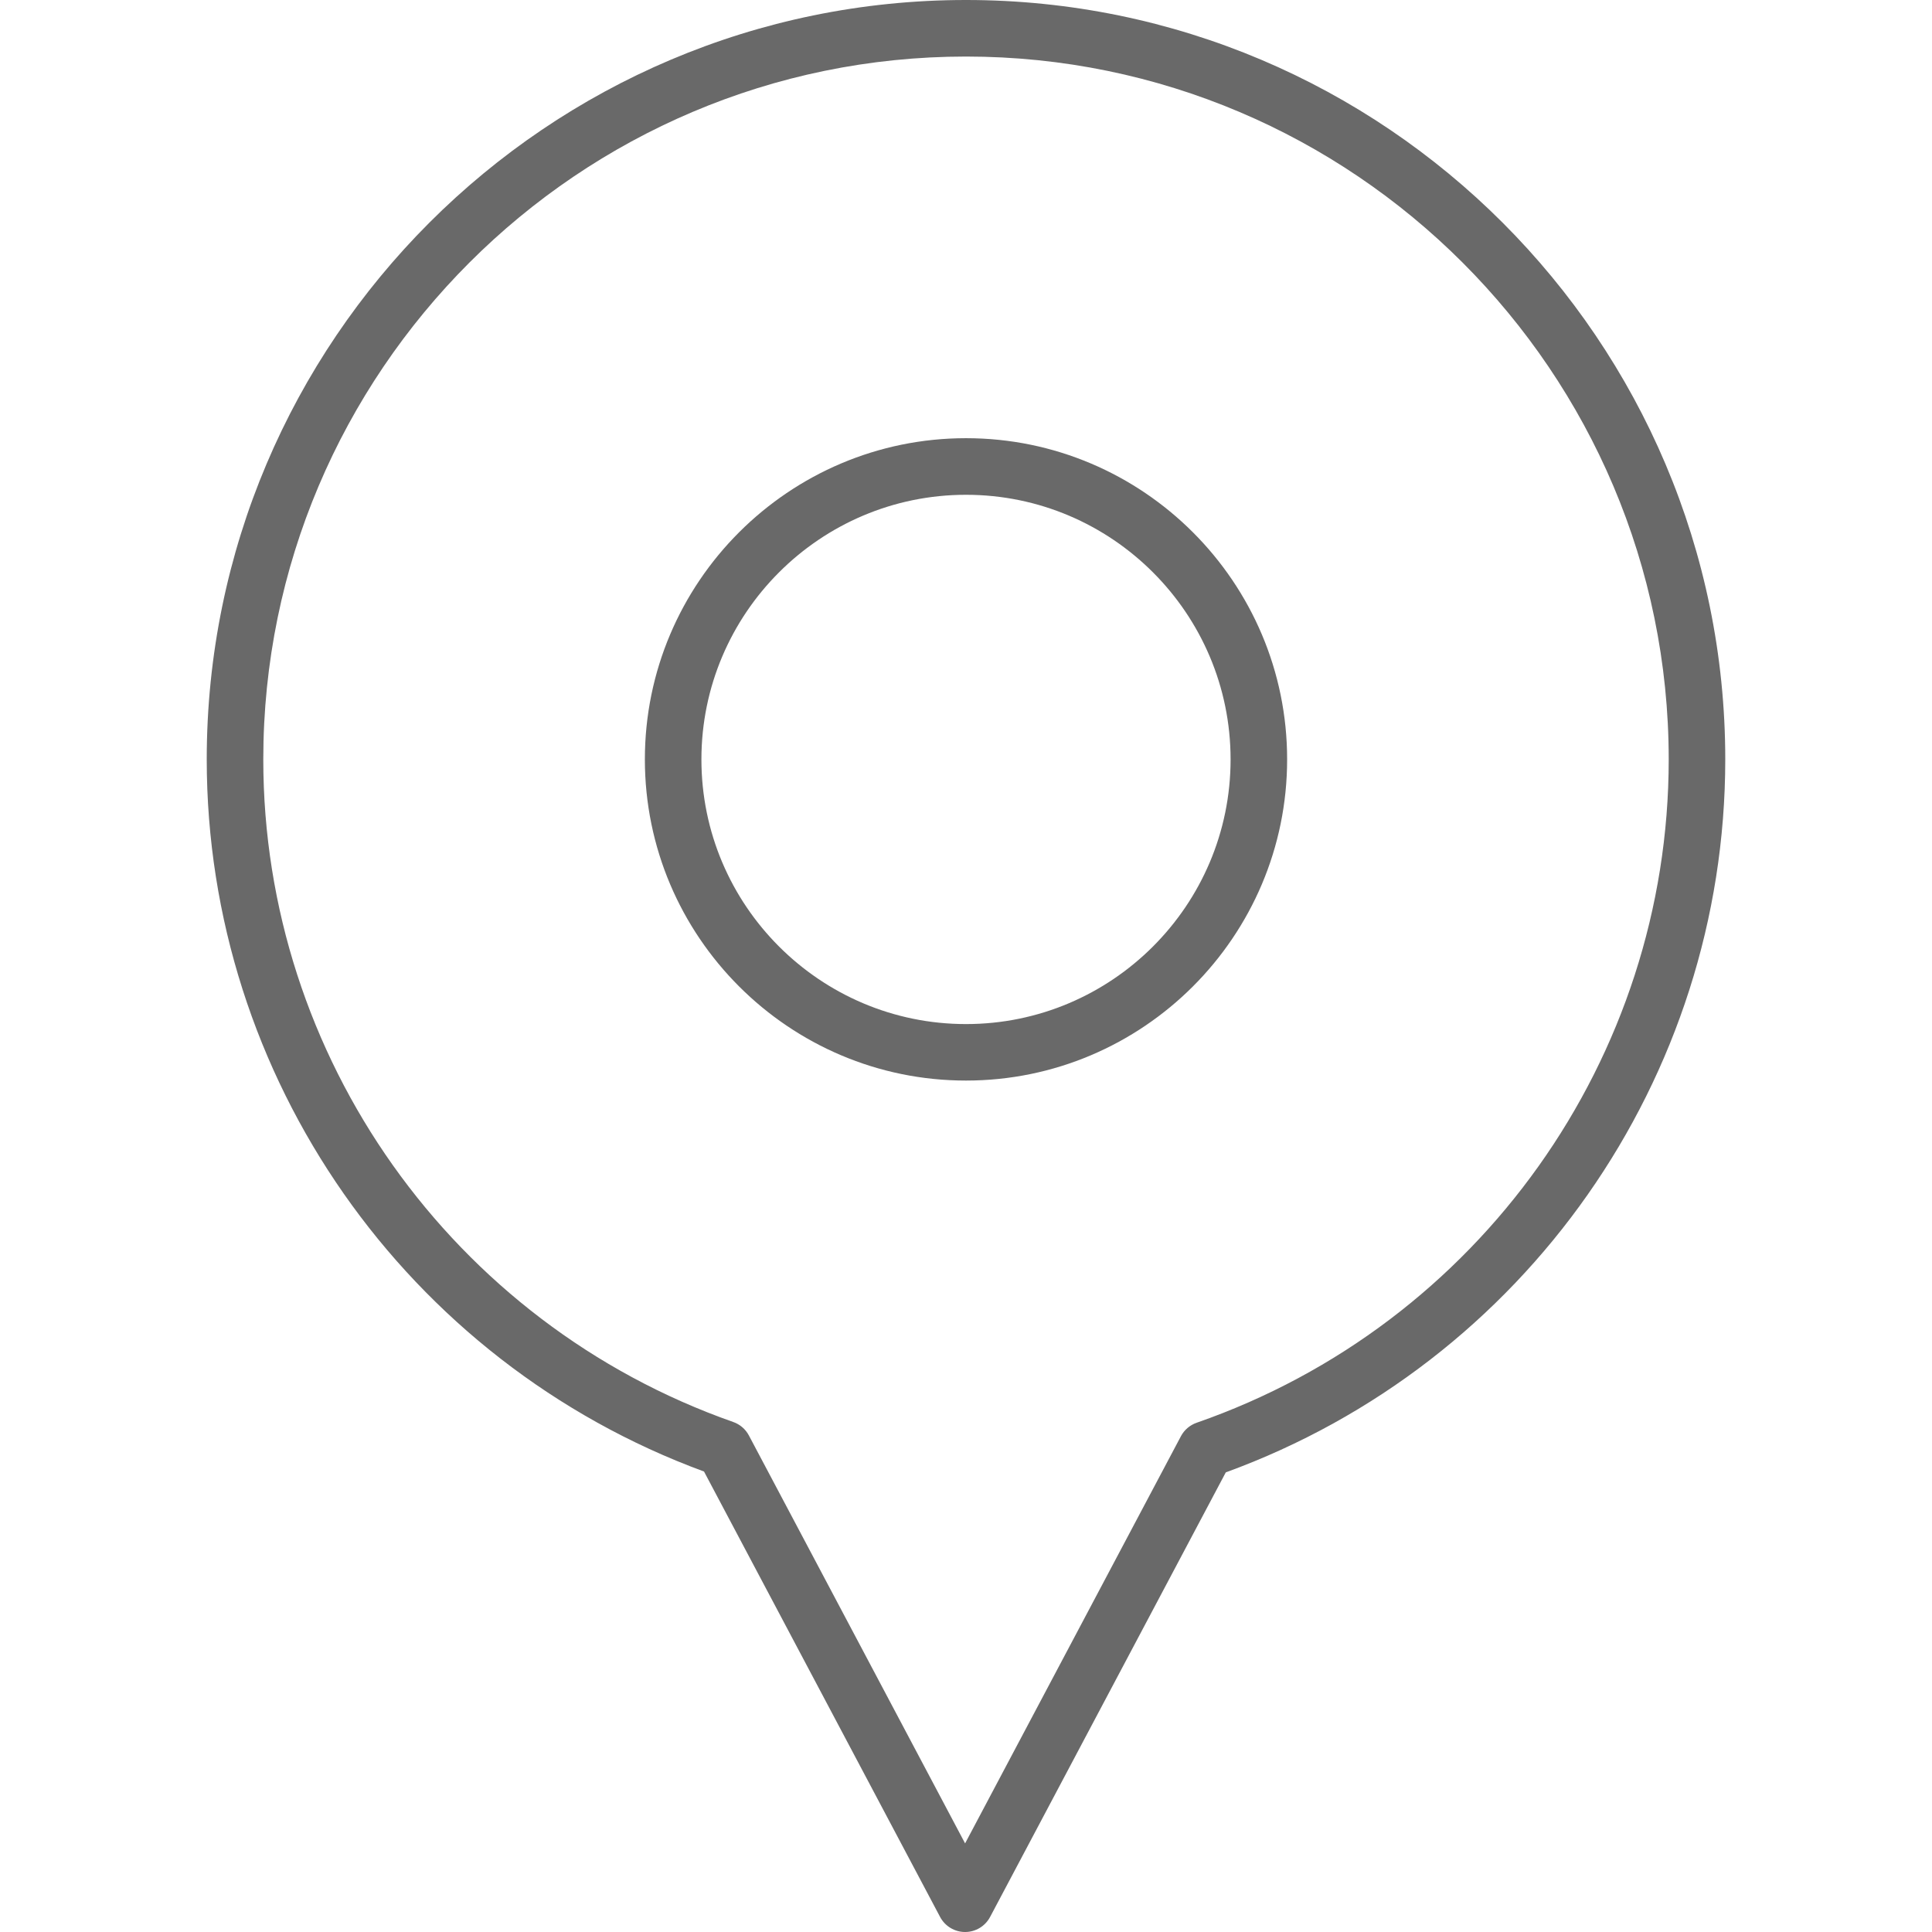 <?xml version="1.0" encoding="UTF-8"?> <svg xmlns="http://www.w3.org/2000/svg" xmlns:xlink="http://www.w3.org/1999/xlink" version="1.1" id="svg-3530" x="0px" y="0px" viewBox="0 0 34.166 34.166" style="enable-background:new 0 0 34.166 34.166; fill: #696969;" xml:space="preserve" width="34.166" height="34.166"> <g fill="#696969"> <g fill="#696969"> <g fill="#696969"> <path d="M17.083,19.109c-3.131,0-5.679-2.548-5.679-5.68s2.547-5.68,5.679-5.68s5.679,2.548,5.679,5.68 S20.214,19.109,17.083,19.109z M17.083,8.75c-2.58,0-4.679,2.099-4.679,4.68s2.099,4.68,4.679,4.68s4.679-2.099,4.679-4.68 S19.663,8.75,17.083,8.75z" fill="#696969"></path> </g> </g> <path d="M17.067,34.166c-0.185,0-0.355-0.102-0.442-0.266l-4.175-7.877c-5.269-1.938-8.794-6.974-8.794-12.594 C3.656,6.024,9.679,0,17.083,0C24.487,0,30.51,6.024,30.51,13.43c0,5.638-3.542,10.68-8.833,12.608L17.509,33.9 C17.422,34.064,17.252,34.166,17.067,34.166z M17.083,1C10.231,1,4.656,6.576,4.656,13.43c0,5.261,3.34,9.97,8.311,11.717 c0.119,0.042,0.217,0.126,0.276,0.237l3.824,7.215l3.817-7.201c0.059-0.111,0.158-0.196,0.278-0.238 c4.993-1.737,8.348-6.451,8.348-11.73C29.51,6.576,23.935,1,17.083,1z" fill="#696969"></path> </g> <g fill="#696969"> </g> <g fill="#696969"> </g> <g fill="#696969"> </g> <g fill="#696969"> </g> <g fill="#696969"> </g> <g fill="#696969"> </g> <g fill="#696969"> </g> <g fill="#696969"> </g> <g fill="#696969"> </g> <g fill="#696969"> </g> <g fill="#696969"> </g> <g fill="#696969"> </g> <g fill="#696969"> </g> <g fill="#696969"> </g> <g fill="#696969"> </g> </svg> 